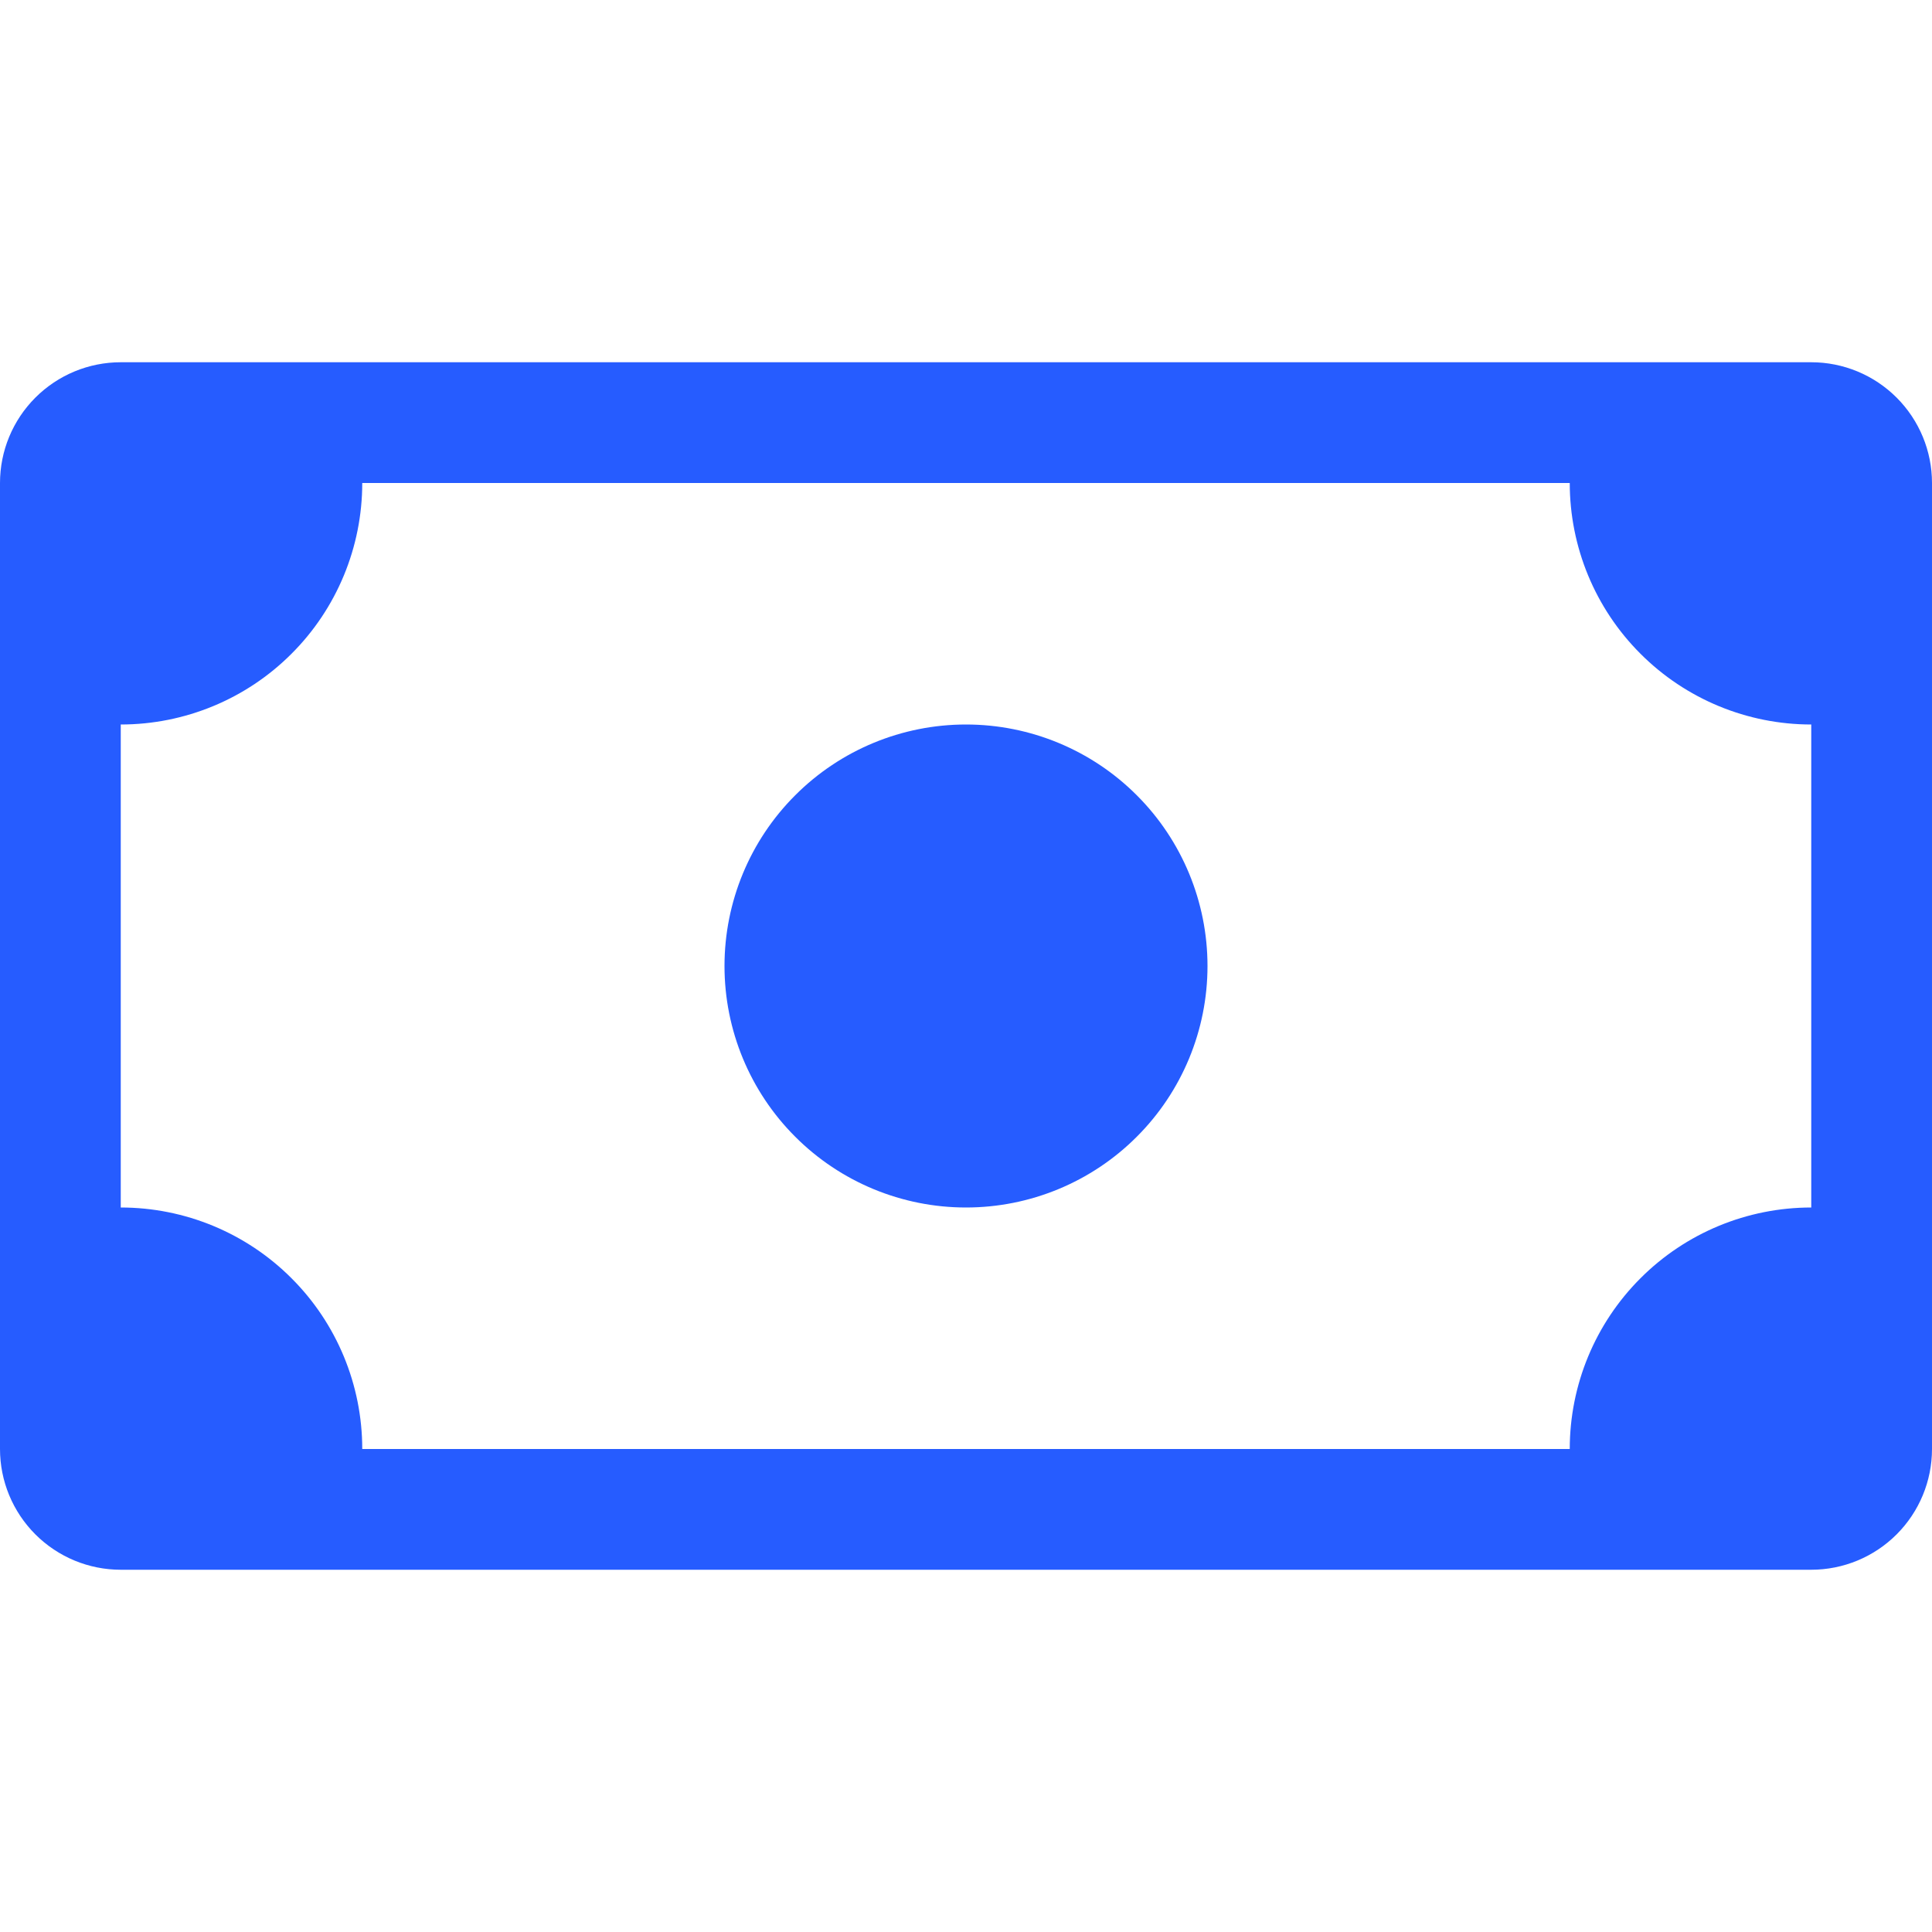 <svg width="26" height="26" viewBox="0 0 26 26" fill="none" xmlns="http://www.w3.org/2000/svg">
<g clip-path="url(#clip0_210_2842)">
<path d="M13 16.25C13.862 16.25 14.689 15.908 15.298 15.298C15.908 14.689 16.25 13.862 16.25 13C16.25 12.138 15.908 11.311 15.298 10.702C14.689 10.092 13.862 9.75 13 9.75C12.138 9.75 11.311 10.092 10.702 10.702C10.092 11.311 9.75 12.138 9.75 13C9.75 13.862 10.092 14.689 10.702 15.298C11.311 15.908 12.138 16.25 13 16.25Z" fill="#265CFF"/>
<path d="M0 6.5C0 6.069 0.171 5.656 0.476 5.351C0.781 5.046 1.194 4.875 1.625 4.875H24.375C24.806 4.875 25.219 5.046 25.524 5.351C25.829 5.656 26 6.069 26 6.5V19.5C26 19.931 25.829 20.344 25.524 20.649C25.219 20.954 24.806 21.125 24.375 21.125H1.625C1.194 21.125 0.781 20.954 0.476 20.649C0.171 20.344 0 19.931 0 19.5V6.5ZM4.875 6.5C4.875 7.362 4.533 8.189 3.923 8.798C3.314 9.408 2.487 9.75 1.625 9.75V16.25C2.487 16.25 3.314 16.592 3.923 17.202C4.533 17.811 4.875 18.638 4.875 19.5H21.125C21.125 18.638 21.467 17.811 22.077 17.202C22.686 16.592 23.513 16.25 24.375 16.25V9.75C23.513 9.75 22.686 9.408 22.077 8.798C21.467 8.189 21.125 7.362 21.125 6.5H4.875Z" fill="#265CFF"/>
</g>
<defs>
<clipPath id="clip0_210_2842">
<rect width="26" height="26" fill="white"/>
</clipPath>
</defs>
</svg>
